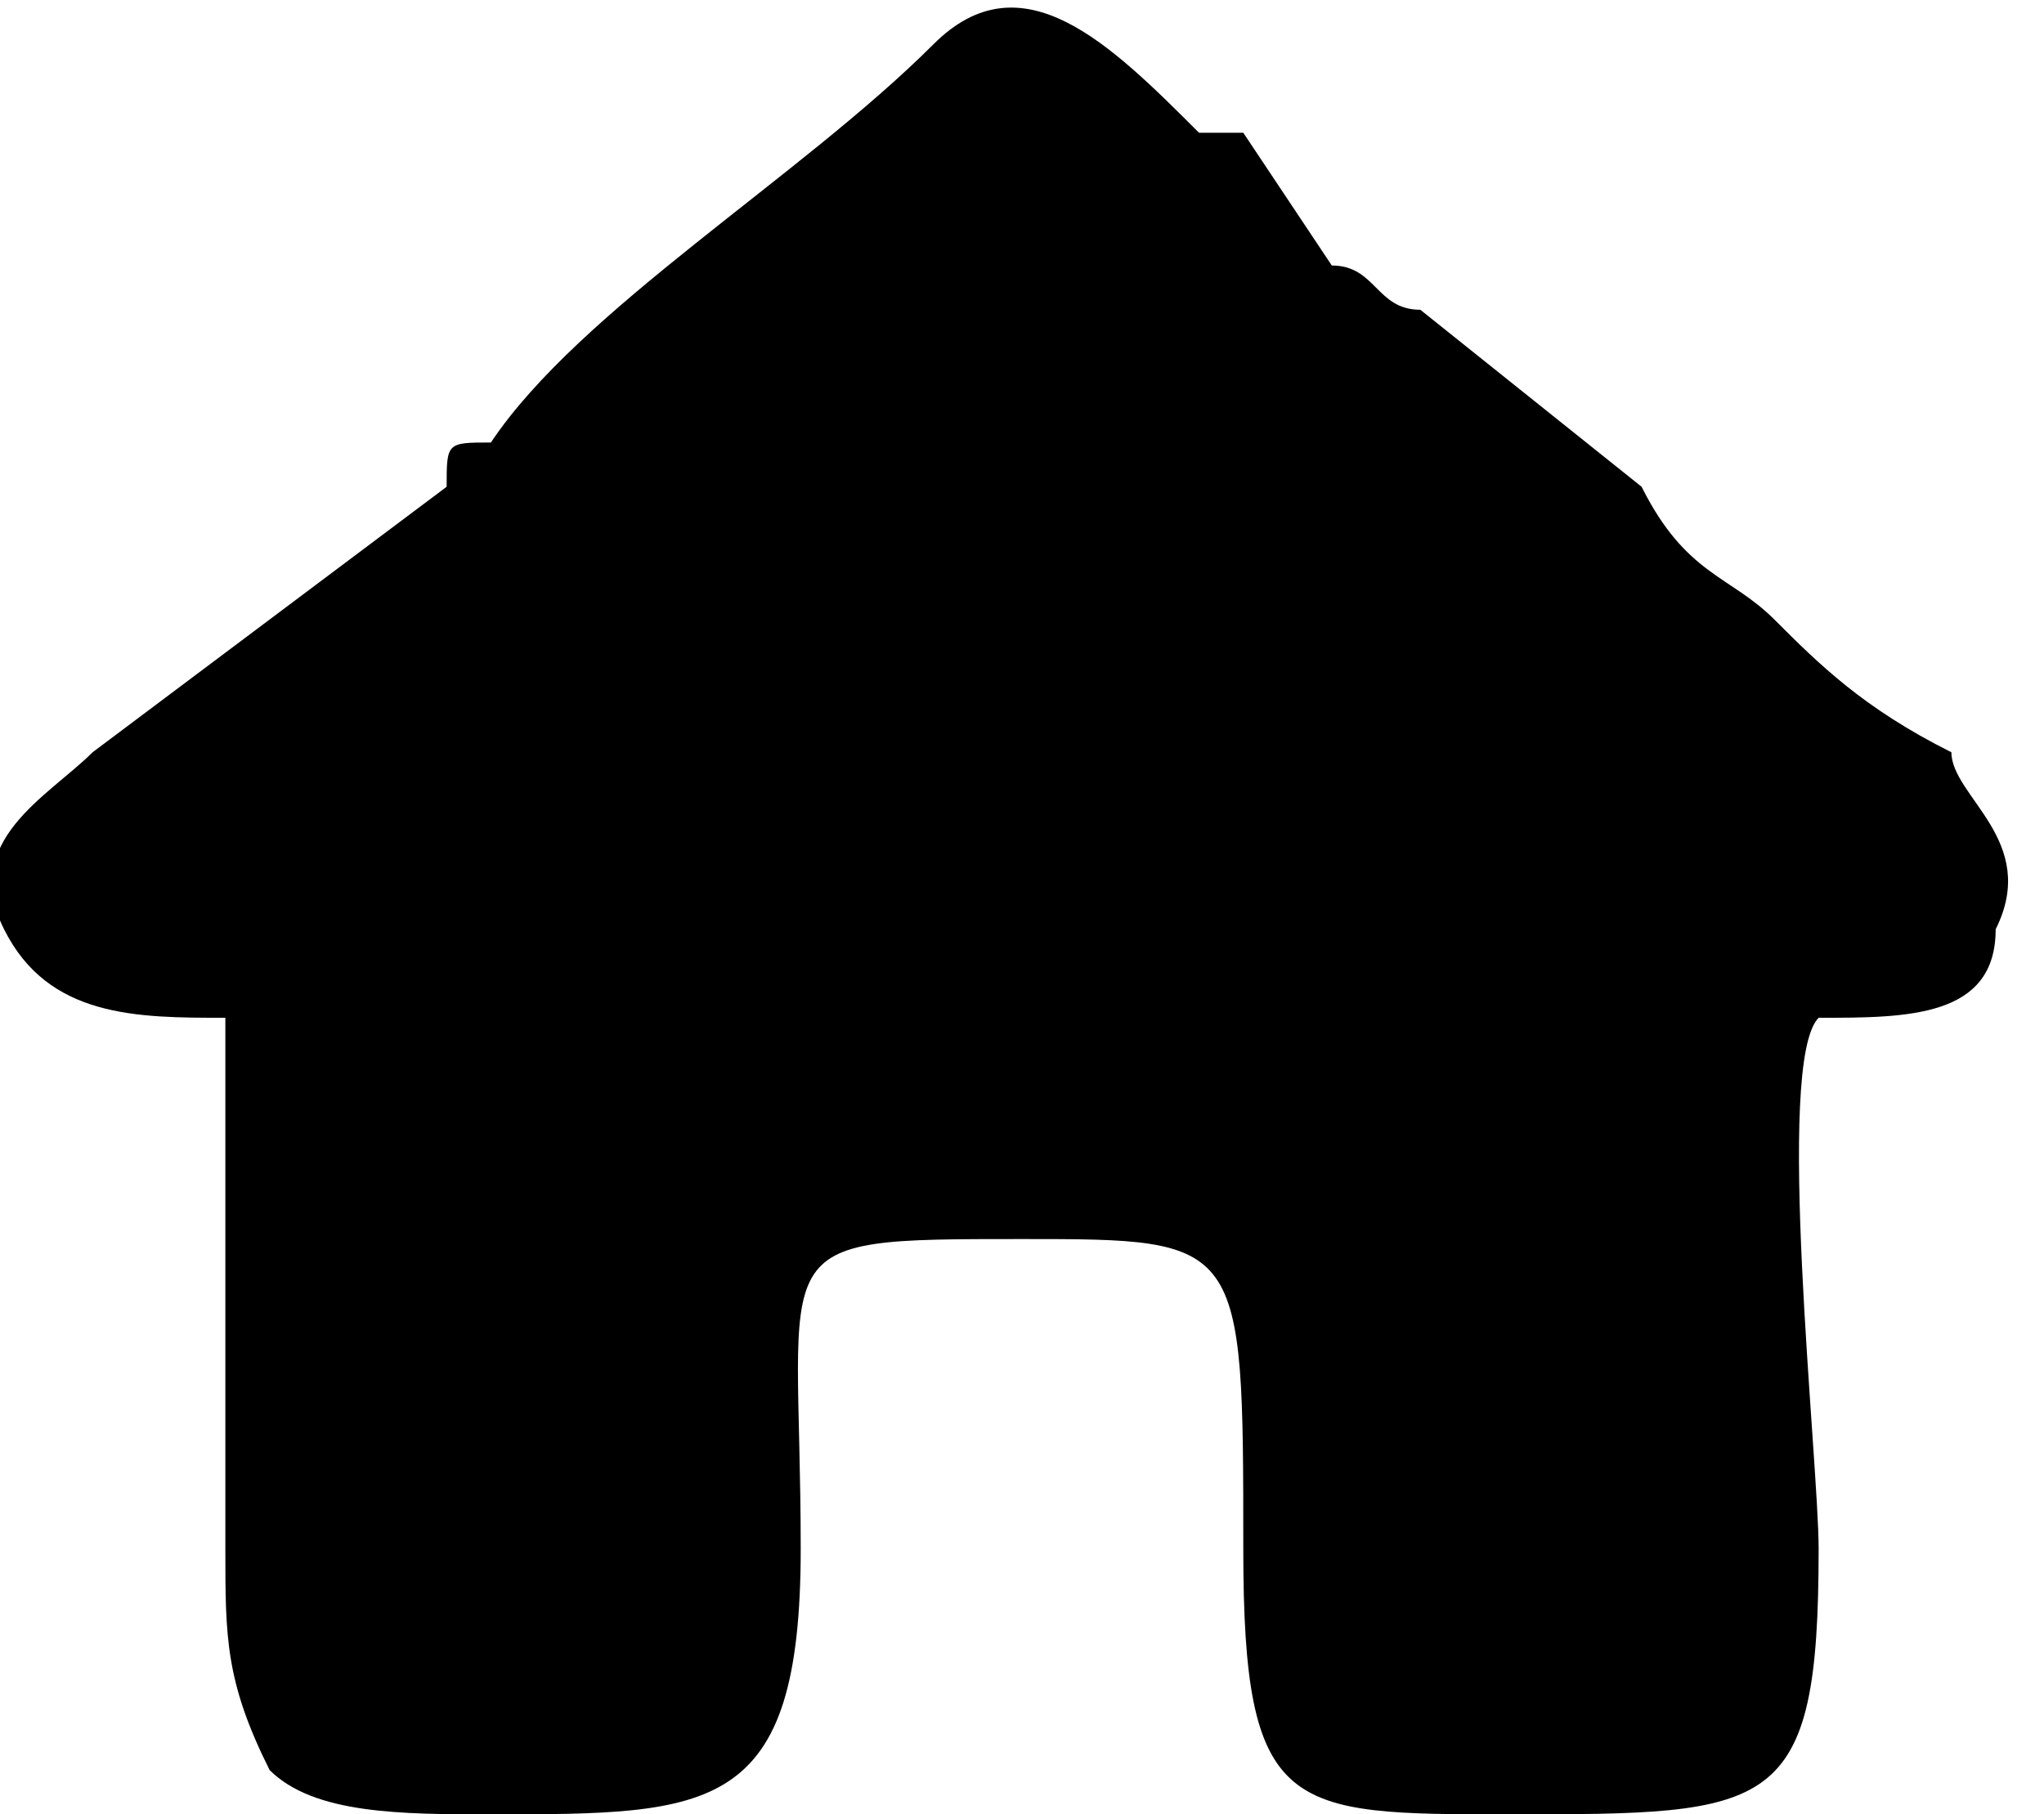 <?xml version="1.0" encoding="UTF-8"?>
<!DOCTYPE svg PUBLIC "-//W3C//DTD SVG 1.1//EN" "http://www.w3.org/Graphics/SVG/1.1/DTD/svg11.dtd">
<!-- Creator: CorelDRAW 2020 (64-Bit) -->
<svg xmlns="http://www.w3.org/2000/svg" xml:space="preserve" width="98px" height="87px" version="1.1" style="shape-rendering:geometricPrecision; text-rendering:geometricPrecision; image-rendering:optimizeQuality; fill-rule:evenodd; clip-rule:evenodd"
viewBox="0 0 0.46 0.41"
 xmlns:xlink="http://www.w3.org/1999/xlink"
 xmlns:xodm="http://www.corel.com/coreldraw/odm/2003">
 <!-- <defs>
  <style type="text/css">
   <![CDATA[
    .fil0 {fill:black;fill-opacity:0.600000}
   ]]>
  </style>
 </defs> -->
 <g id="Layer_x0020_1">
  <path class="fil0" d="M0.05 0.23c0,0.01 0,0.1 0,0.12 0,0.02 0,0.03 0.01,0.05 0.01,0.01 0.03,0.01 0.05,0.01 0.05,0 0.07,0 0.07,-0.06 0,-0.07 -0.01,-0.07 0.05,-0.07 0.05,0 0.05,0 0.05,0.07 0,0.06 0.01,0.06 0.06,0.06 0.06,0 0.07,0 0.07,-0.06 0,-0.02 -0.01,-0.11 0,-0.12 0.02,0 0.04,0 0.04,-0.02 0.01,-0.02 -0.01,-0.03 -0.01,-0.04 -0.02,-0.01 -0.03,-0.02 -0.04,-0.03 -0.01,-0.01 -0.02,-0.01 -0.03,-0.03l-0.05 -0.04c-0.01,0 -0.01,-0.01 -0.02,-0.01l-0.02 -0.03c-0.01,0 -0.01,0 -0.01,0 -0.02,-0.02 -0.04,-0.04 -0.06,-0.02 -0.03,0.03 -0.08,0.06 -0.1,0.09 -0.01,0 -0.01,0 -0.01,0.01l-0.08 0.06c-0.01,0.01 -0.03,0.02 -0.02,0.04 0.01,0.02 0.03,0.02 0.05,0.02z"/>
 </g>
</svg>
